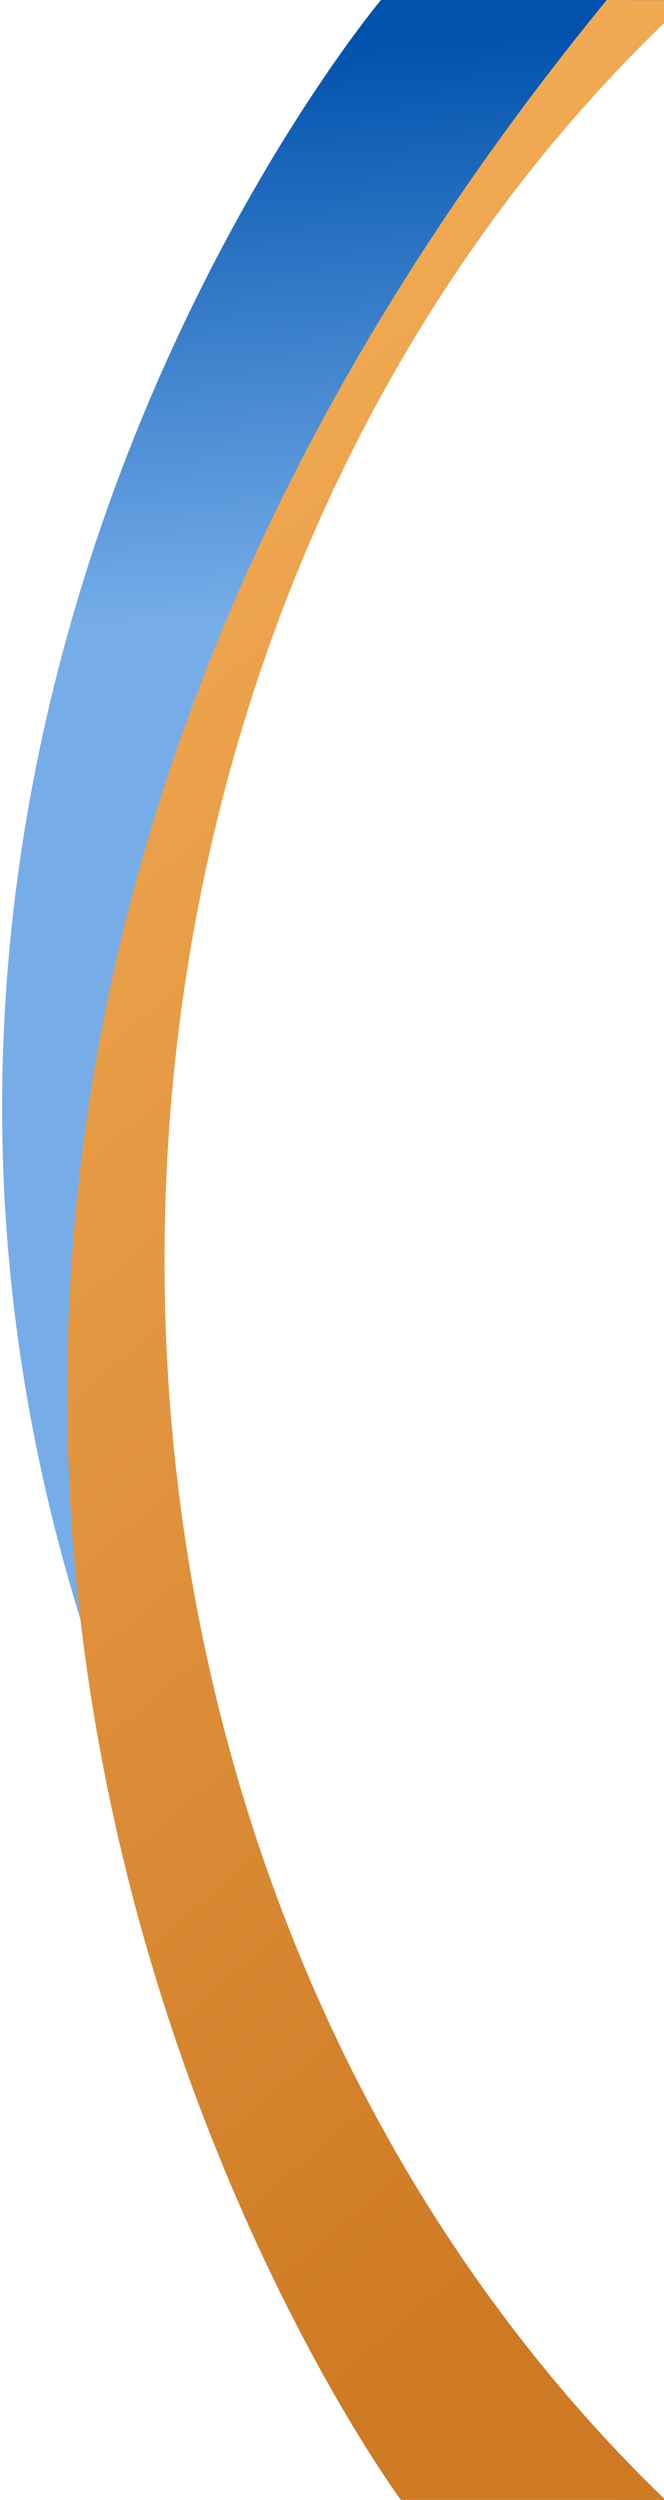<svg id="inte-line4" xmlns="http://www.w3.org/2000/svg" xmlns:xlink="http://www.w3.org/1999/xlink" width="109" height="410" viewBox="0 0 109 410">
  <defs>
    <clipPath id="clip-path">
      <path id="减去_121" data-name="减去 121" d="M568,410H677v-.223c-52.113-50.338-82-124.328-82-203s29.888-152.664,82-203V0H568Z" transform="translate(-568)" fill="#fff"/>
    </clipPath>
    <linearGradient id="linear-gradient" x1="0.741" y1="0.218" x2="0.97" y2="0.209" gradientUnits="objectBoundingBox">
      <stop offset="0" stop-color="#76ade9"/>
      <stop offset="1" stop-color="#0052ad"/>
    </linearGradient>
    <linearGradient id="linear-gradient-2" x1="0.176" y1="0.76" x2="0.89" y2="0.33" gradientUnits="objectBoundingBox">
      <stop offset="0" stop-color="#ce7924"/>
      <stop offset="1" stop-color="#f4ae57"/>
    </linearGradient>
  </defs>
  <g id="蒙版组_208" data-name="蒙版组 208" clip-path="url(#clip-path)">
    <path id="路径_8882" data-name="路径 8882" d="M410,62.189S216.315-100.593,0,100.568c.046,0,0,59.6,0,59.6l410-27.321Z" transform="translate(0.348 410) rotate(-90)" fill="url(#linear-gradient)"/>
  </g>
  <g id="蒙版组_207" data-name="蒙版组 207" clip-path="url(#clip-path)">
    <path id="路径_8883" data-name="路径 8883" d="M0,54.77S193.684-88.593,410,88.57c-.045,0,0,52.491,0,52.491L0,187.935Z" transform="translate(11.03 409.998) rotate(-90)" fill="url(#linear-gradient-2)"/>
  </g>
</svg>
